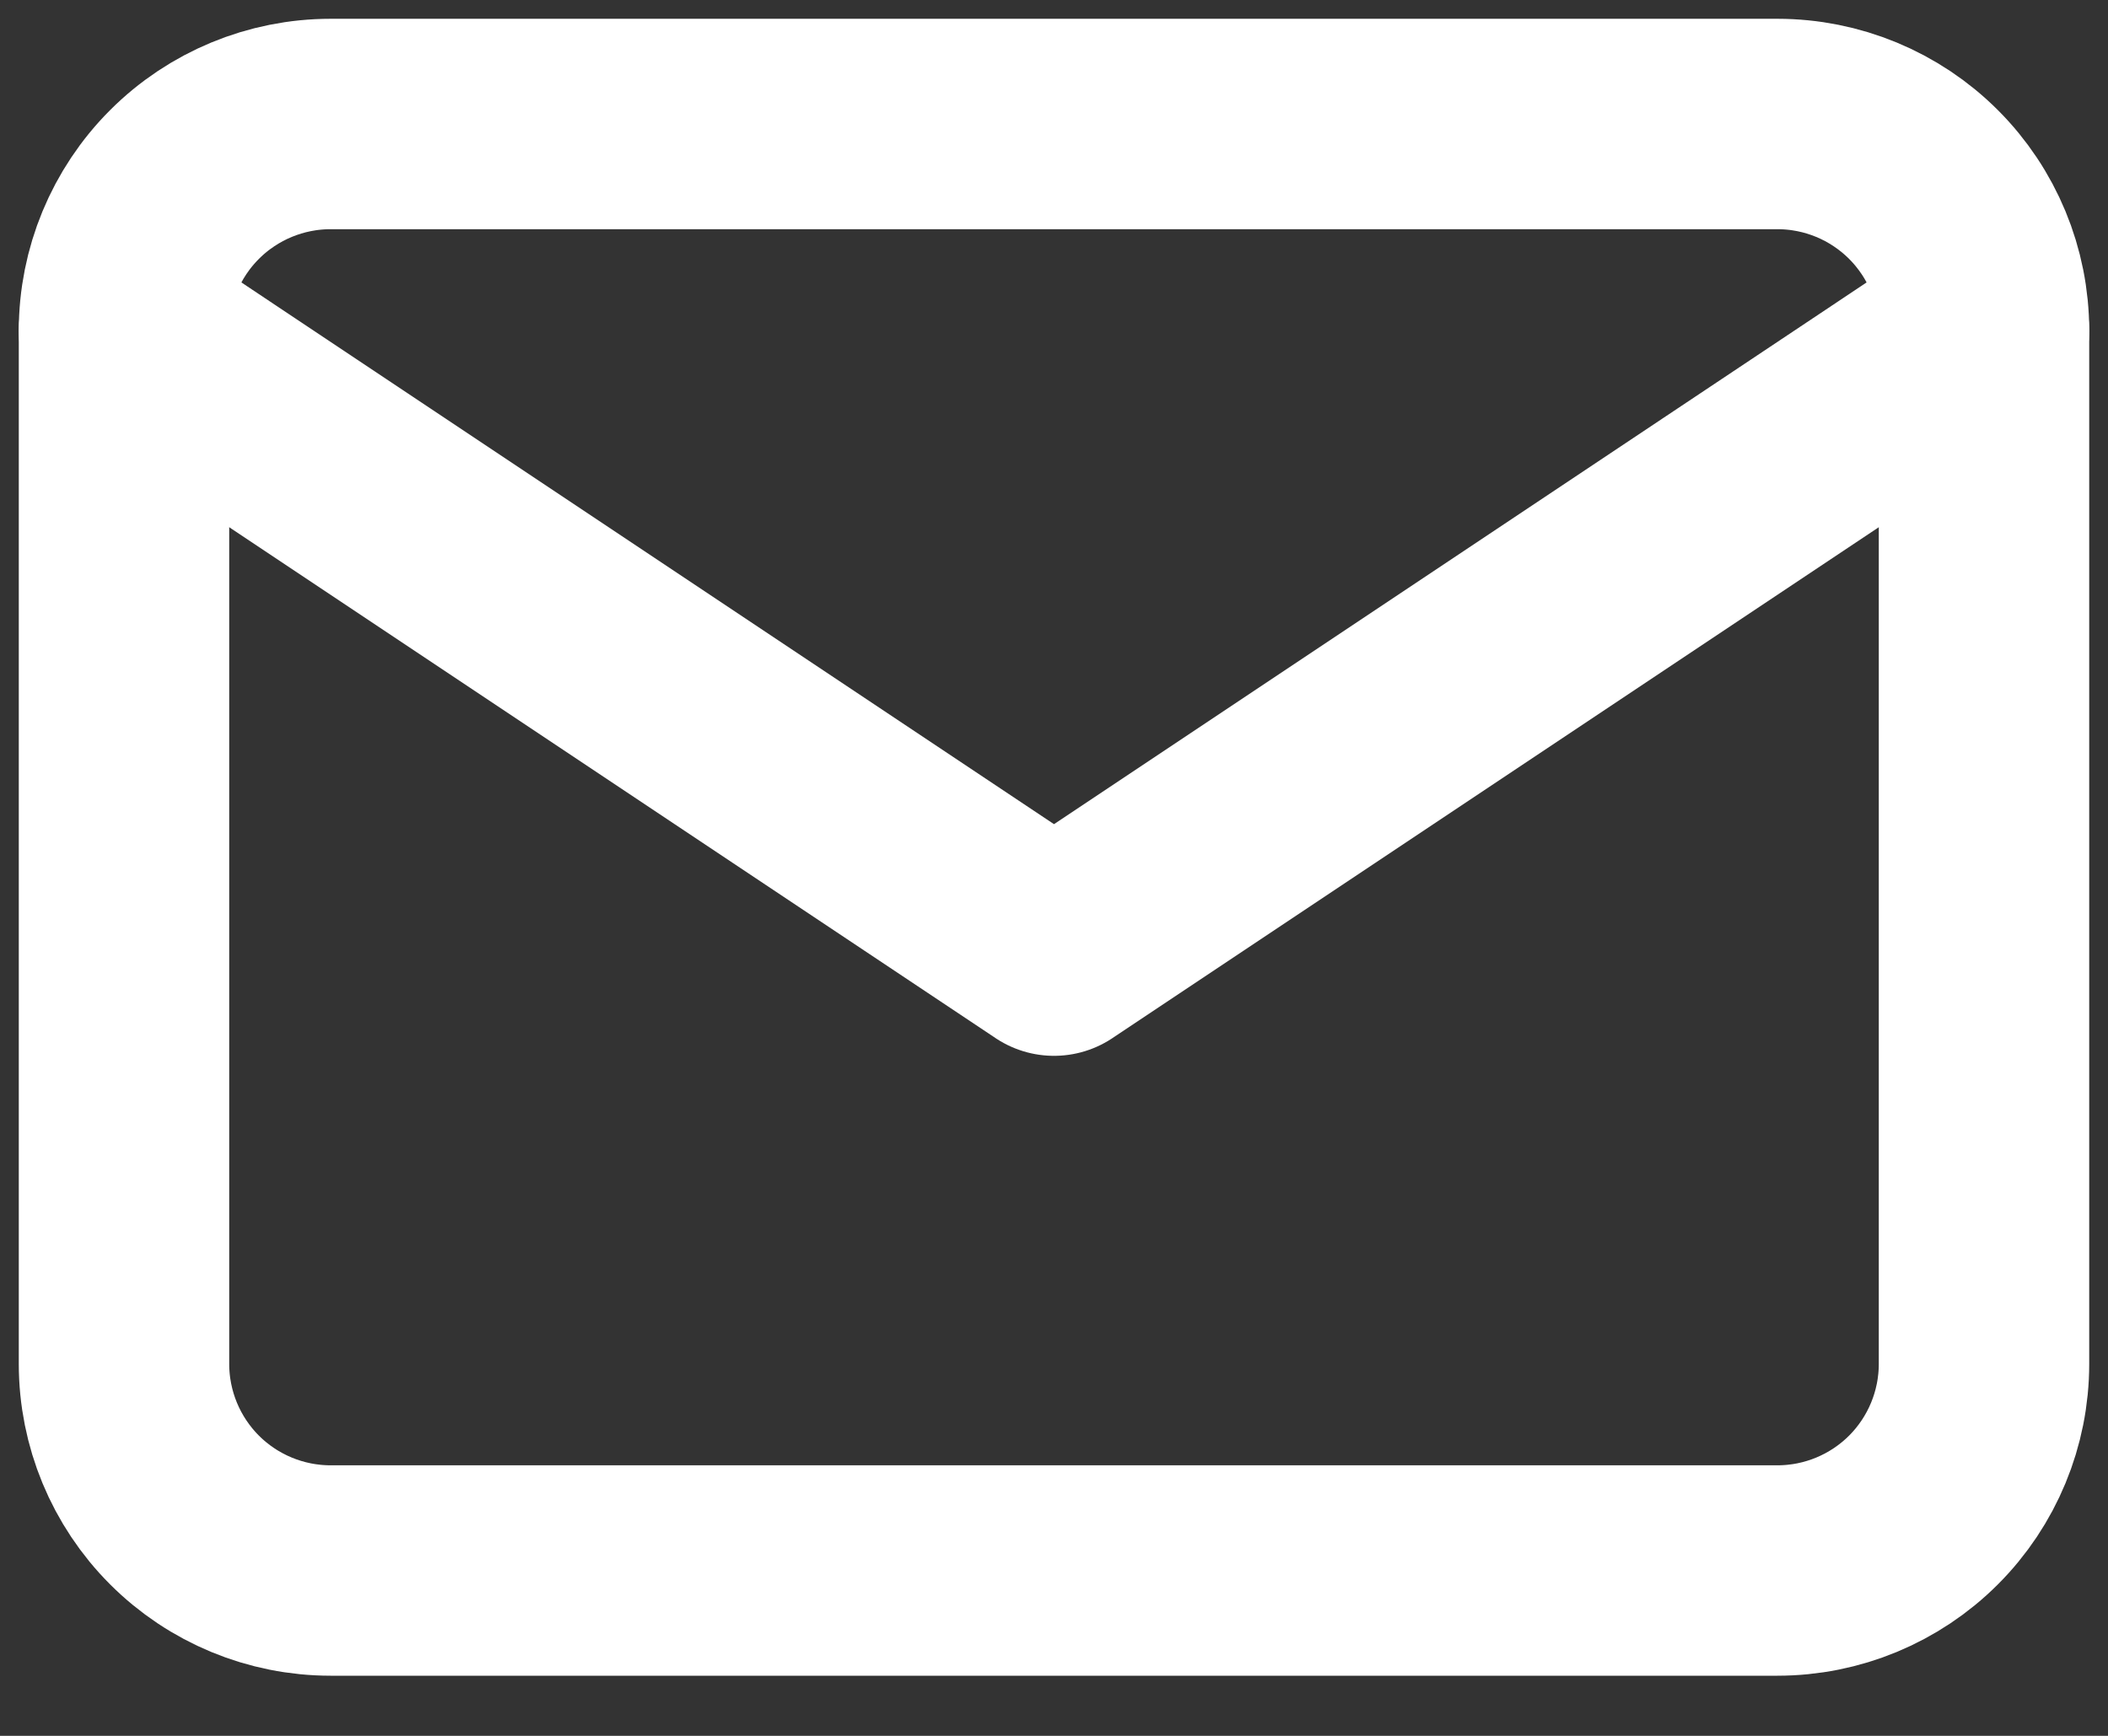 <svg width="34" height="28" viewBox="0 0 34 28" fill="none" xmlns="http://www.w3.org/2000/svg">
<rect x="0" y="0" width="34" height="28" fill="#333333" stroke="none"/>
<path d="M2 5.333C2 4.449 2.351 3.601 2.976 2.976C3.601 2.351 4.449 2 5.333 2H28.667C29.551 2 30.399 2.351 31.024 2.976C31.649 3.601 32 4.449 32 5.333V22C32 22.884 31.649 23.732 31.024 24.357C30.399 24.982 29.551 25.333 28.667 25.333H5.333C4.449 25.333 3.601 24.982 2.976 24.357C2.351 23.732 2 22.884 2 22V5.333Z" stroke="white" stroke-width="3.394" stroke-linecap="round" stroke-linejoin="round"/>
<path d="M2 5.333L17 15.334L32 5.333" stroke="white" stroke-width="3.394" stroke-linecap="round" stroke-linejoin="round"/>
</svg>
